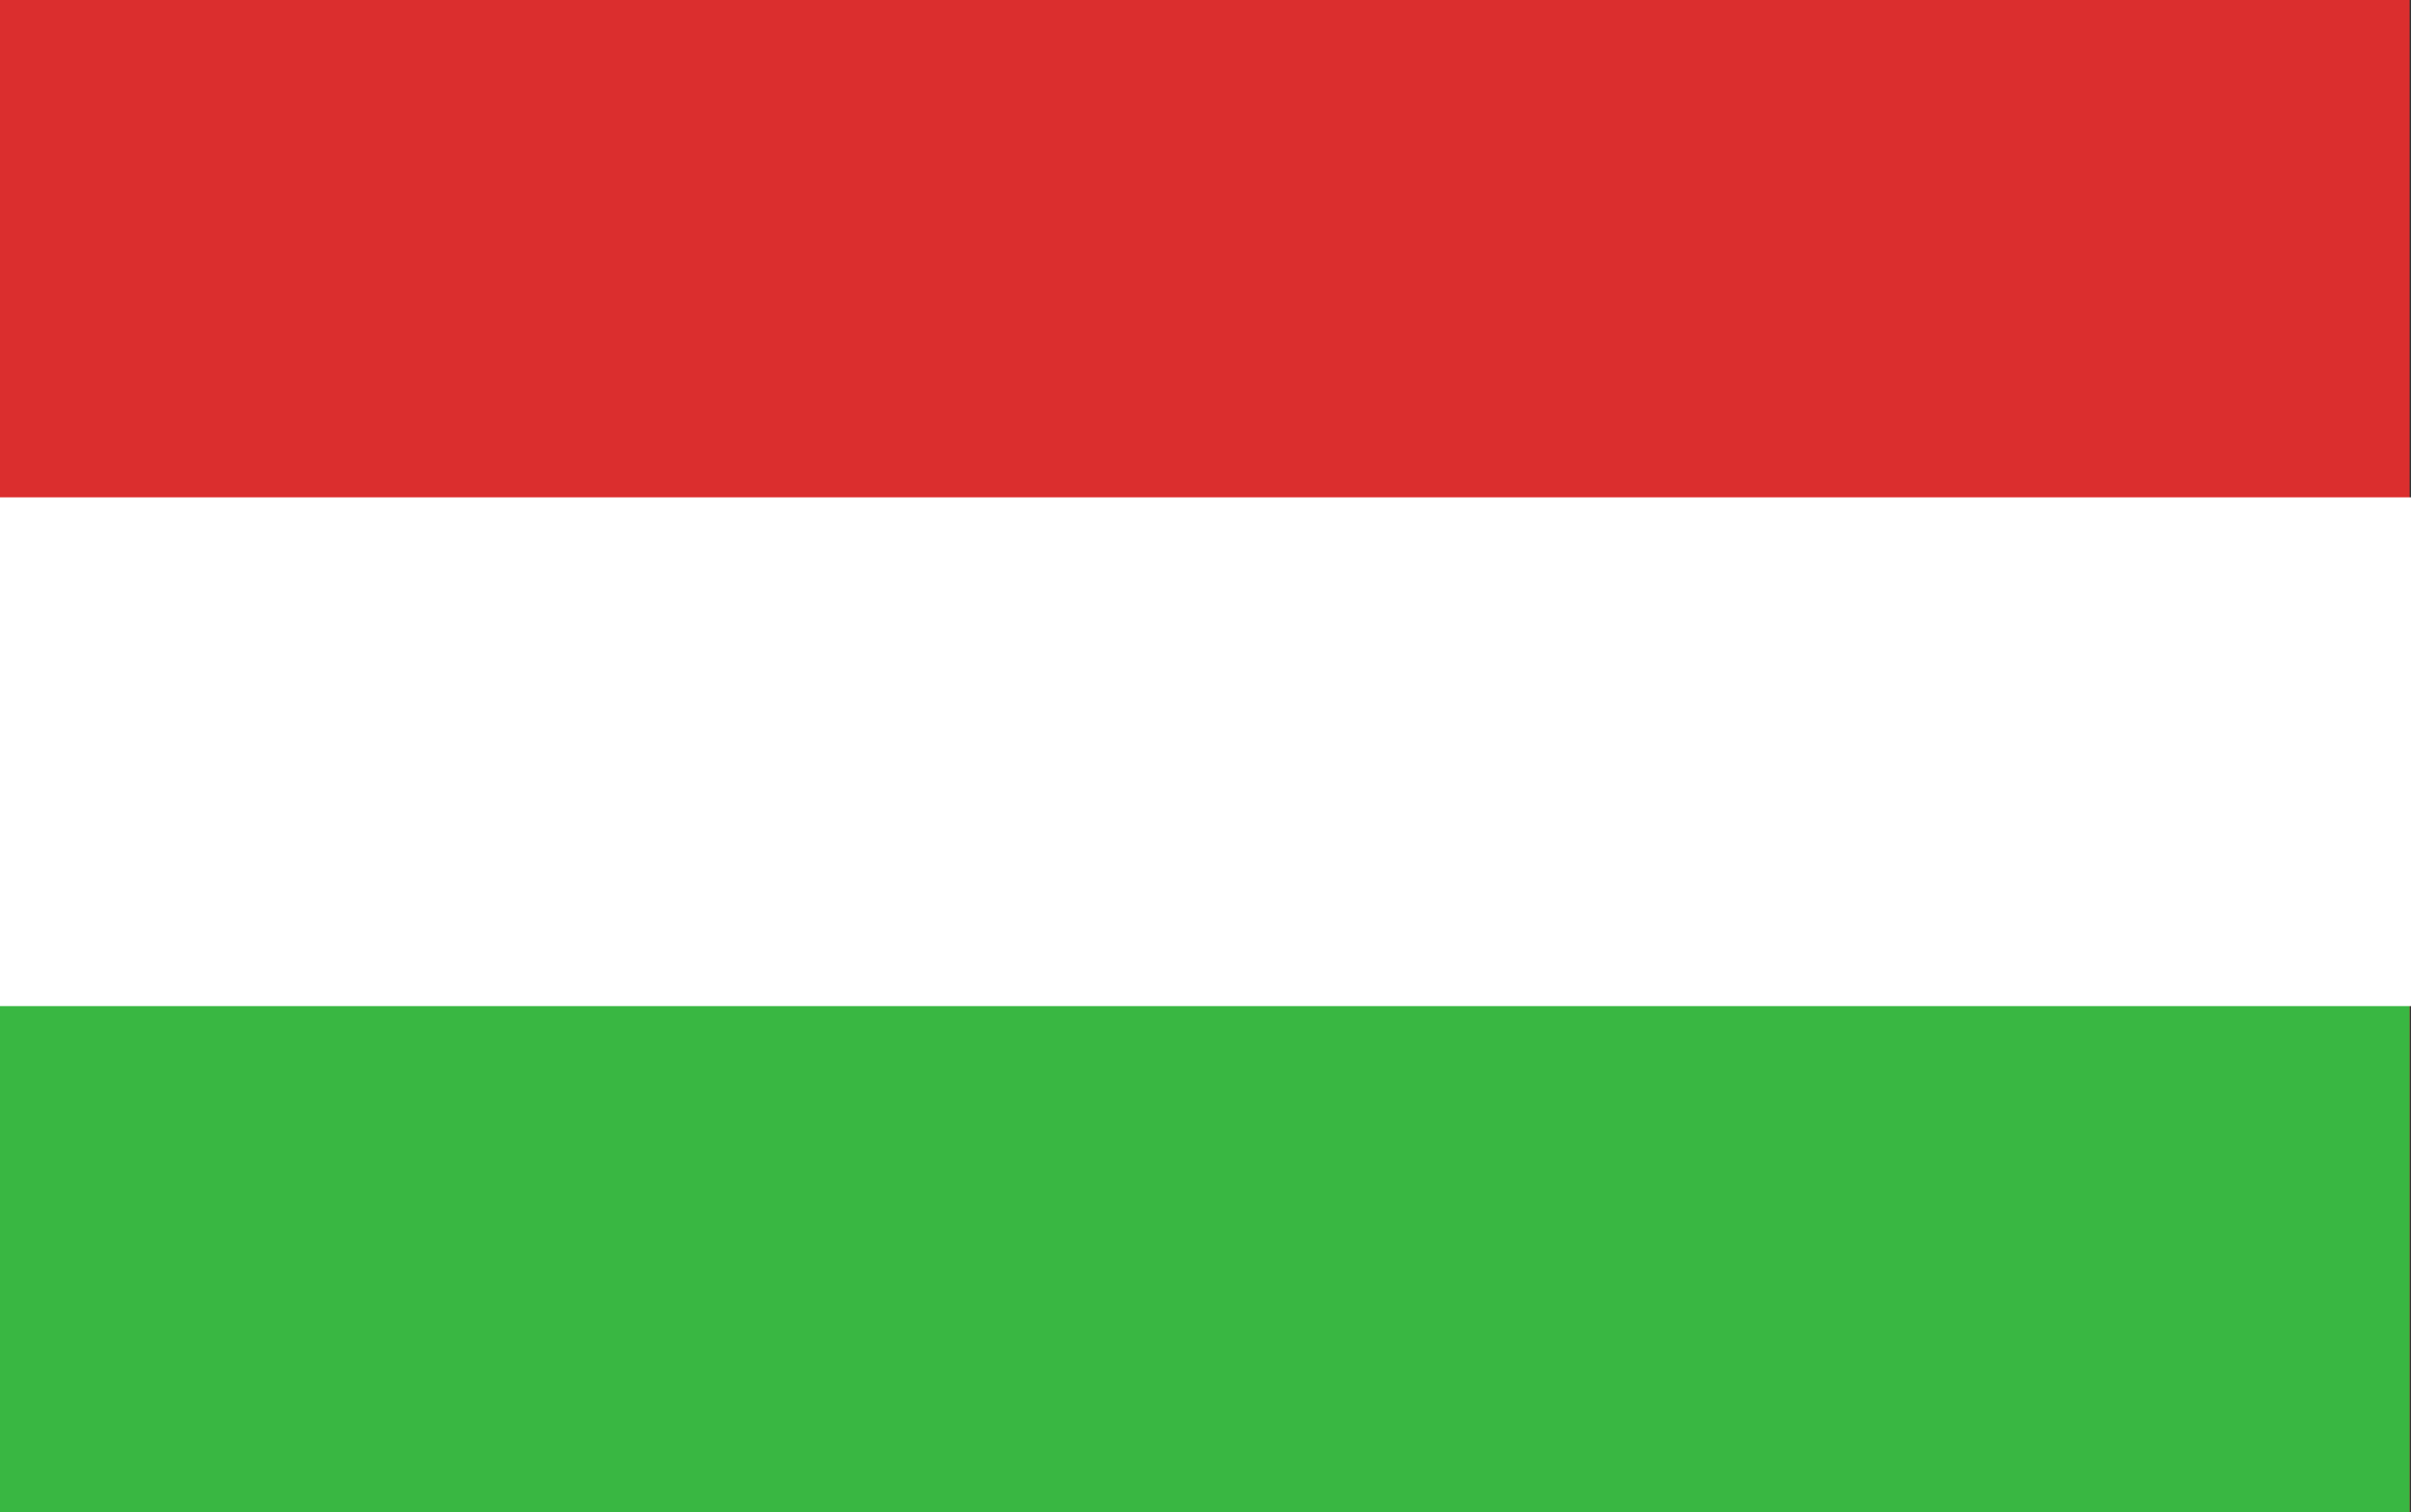 <svg xmlns="http://www.w3.org/2000/svg" id="Capa_1" data-name="Capa 1" viewBox="0 0 33.248 20.857"><rect x="0" y="0" width="33.248" height="20.857" fill="#333333" stroke="none"/><defs><style>      .cls-1 {        fill: #fff;      }      .cls-2 {        fill: #39b742;      }      .cls-3 {        fill: #db2e2e;      }    </style></defs><rect class="cls-3" x="0" width="33.229" height="20.857"></rect><rect class="cls-2" x="0" y="10.526" width="33.229" height="10.331"></rect><rect class="cls-1" x="0" y="6.859" width="33.248" height="7.017"></rect></svg>